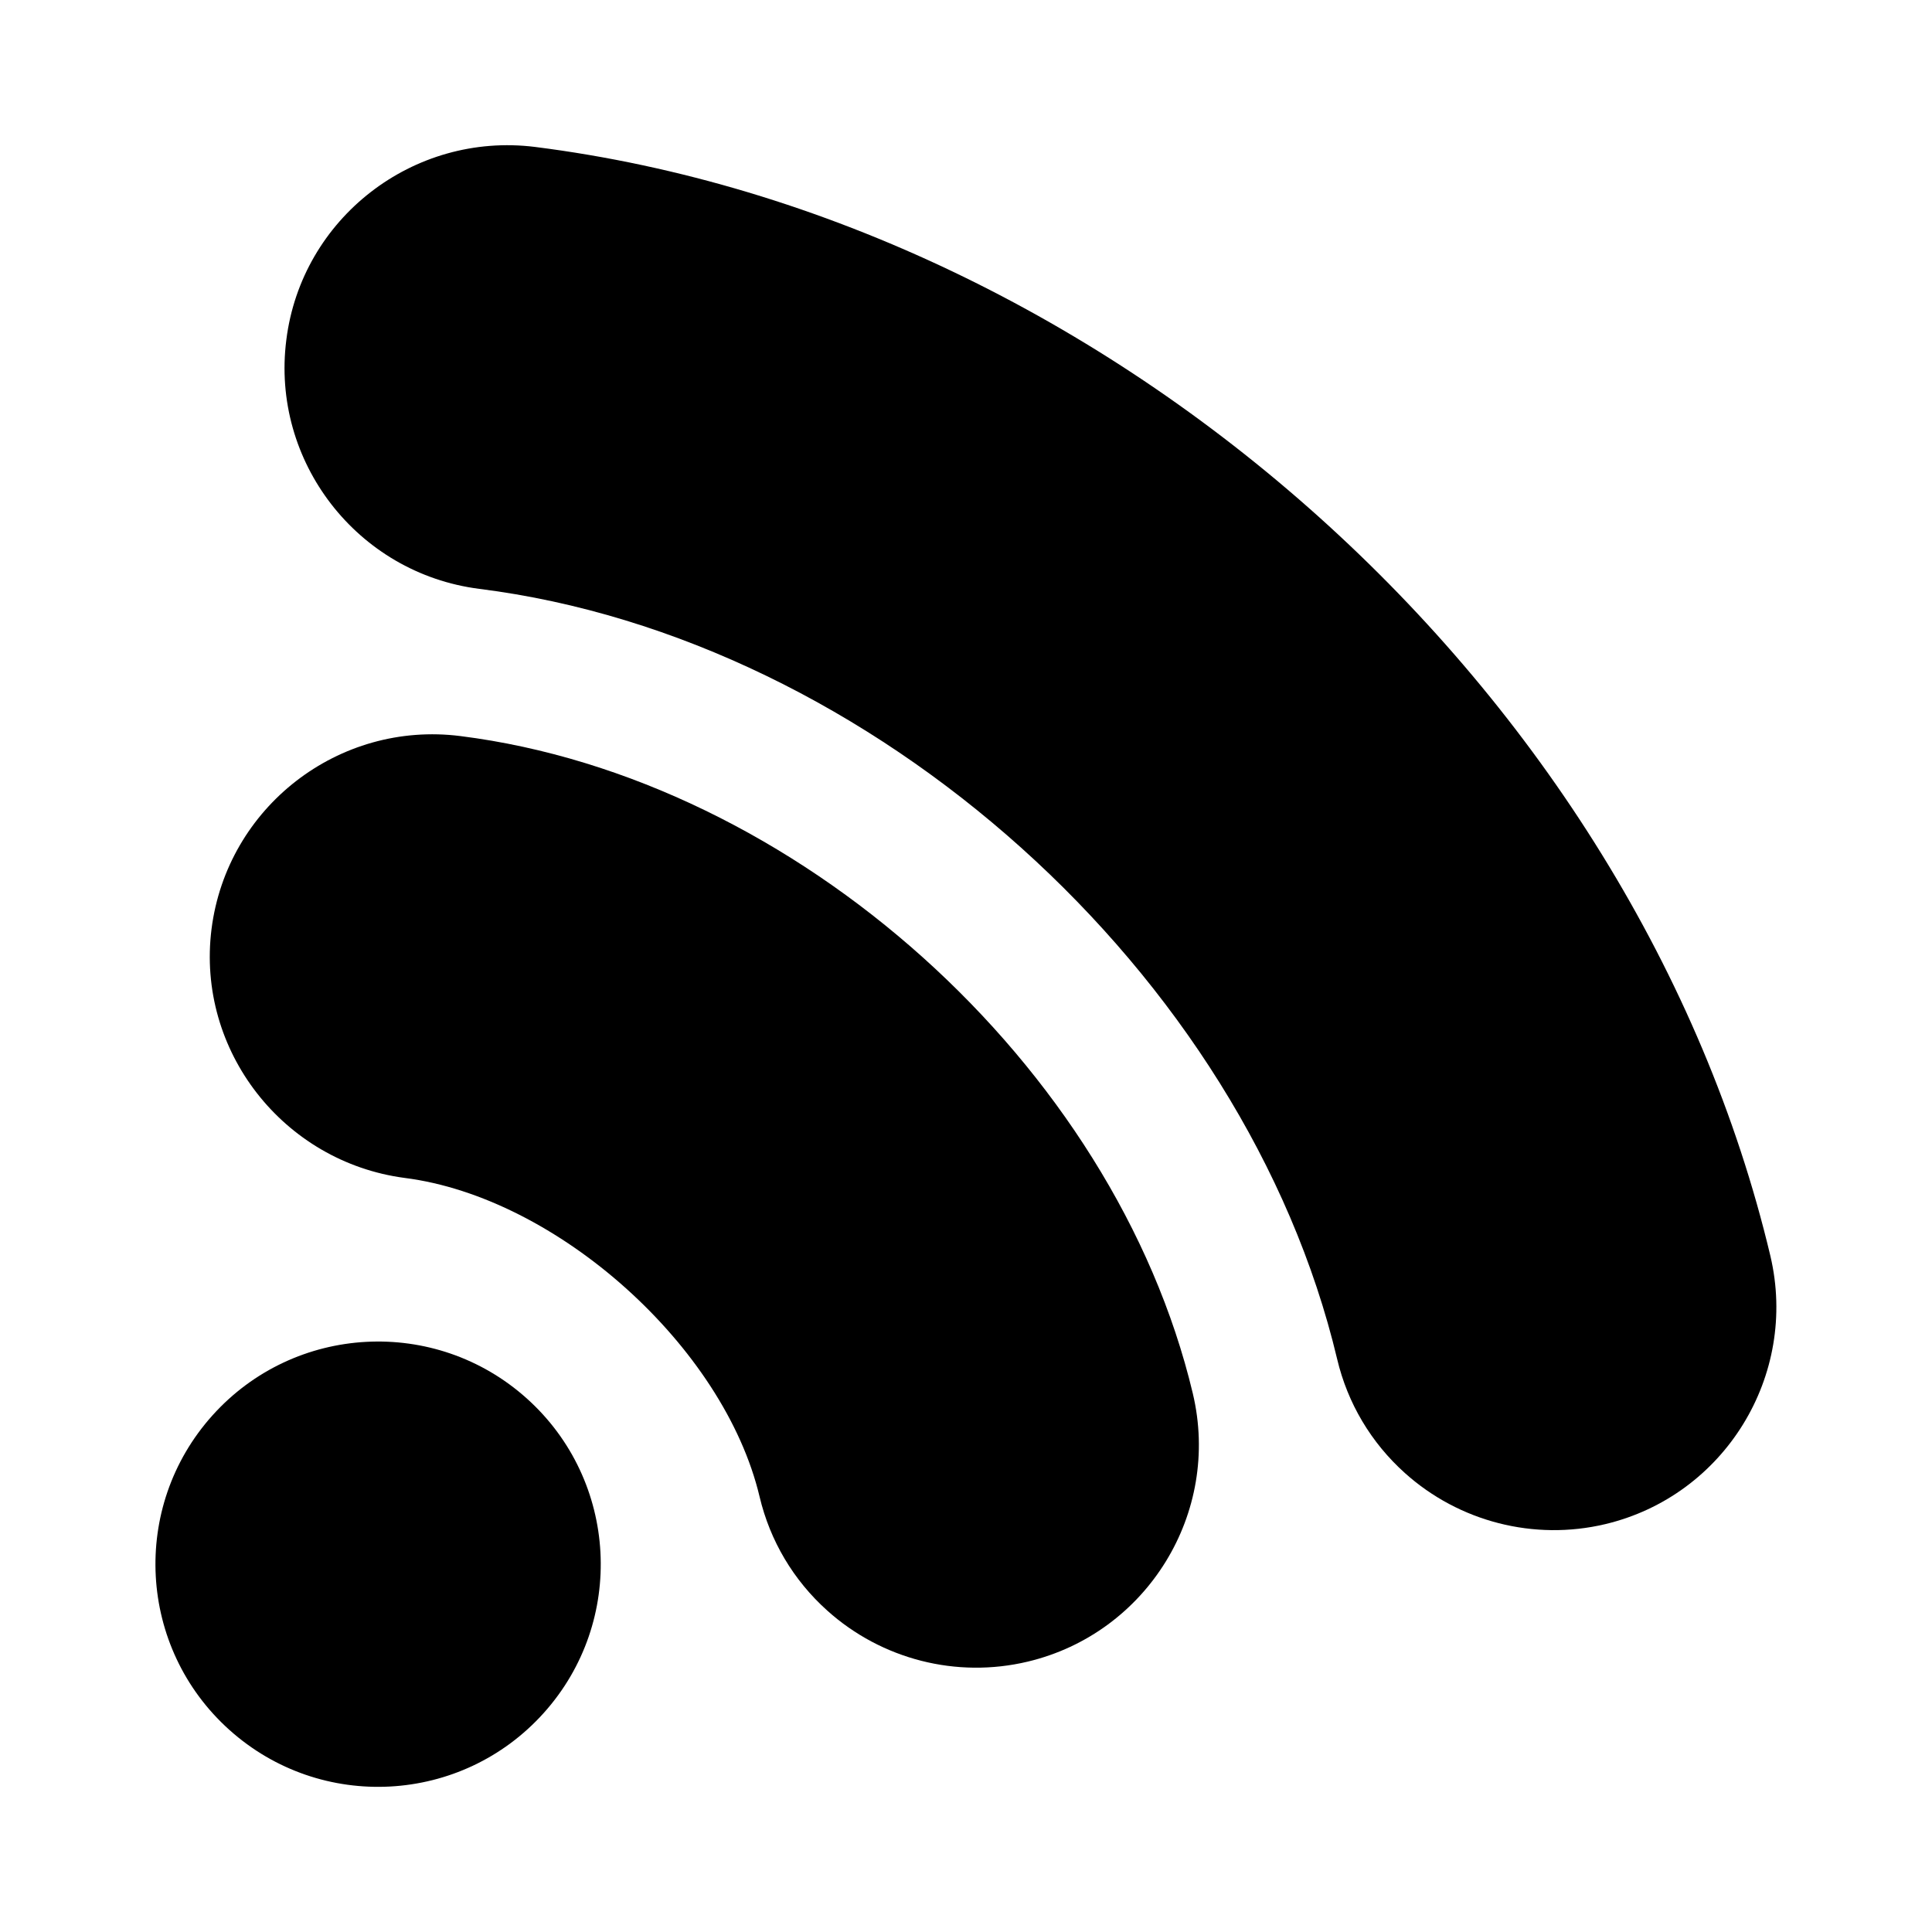 <?xml version="1.0" encoding="UTF-8"?>
<!-- Uploaded to: ICON Repo, www.svgrepo.com, Generator: ICON Repo Mixer Tools -->
<svg fill="#000000" width="800px" height="800px" version="1.1" viewBox="144 144 512 512" xmlns="http://www.w3.org/2000/svg">
 <g>
  <path d="m613.17 476.83c-35.637-149.89-174.45-274.51-327.36-293.89-32.324-4.027-61.906 18.918-65.93 51.129-4.117 32.18 18.758 61.852 51.129 65.984 104.16 13.074 203.04 101.85 227.35 204.11 2.777 11.73 9.004 22.168 17.949 30.203 14.406 12.934 34.266 18.012 53.09 13.547 31.605-7.508 51.246-39.379 43.773-71.082z"/>
  <path d="m460.11 513.29c-20.742-87.074-105.34-163.02-194.07-174.22-32.301-4.109-61.883 18.844-65.984 51.137-4.062 32.234 19.051 61.699 51.152 65.953 40.43 5.117 84.648 44.715 94.086 84.469 2.777 11.73 8.996 22.176 17.949 30.203 14.406 12.934 34.266 18.012 53.121 13.516 31.633-7.535 51.273-39.41 43.746-71.055z"/>
  <path d="m283.62 514.62c24.25 21.77 26.258 59.074 4.488 83.324s-59.074 26.262-83.324 4.492c-24.25-21.77-26.262-59.078-4.492-83.328s59.078-26.262 83.328-4.488"/>
 </g>
</svg>